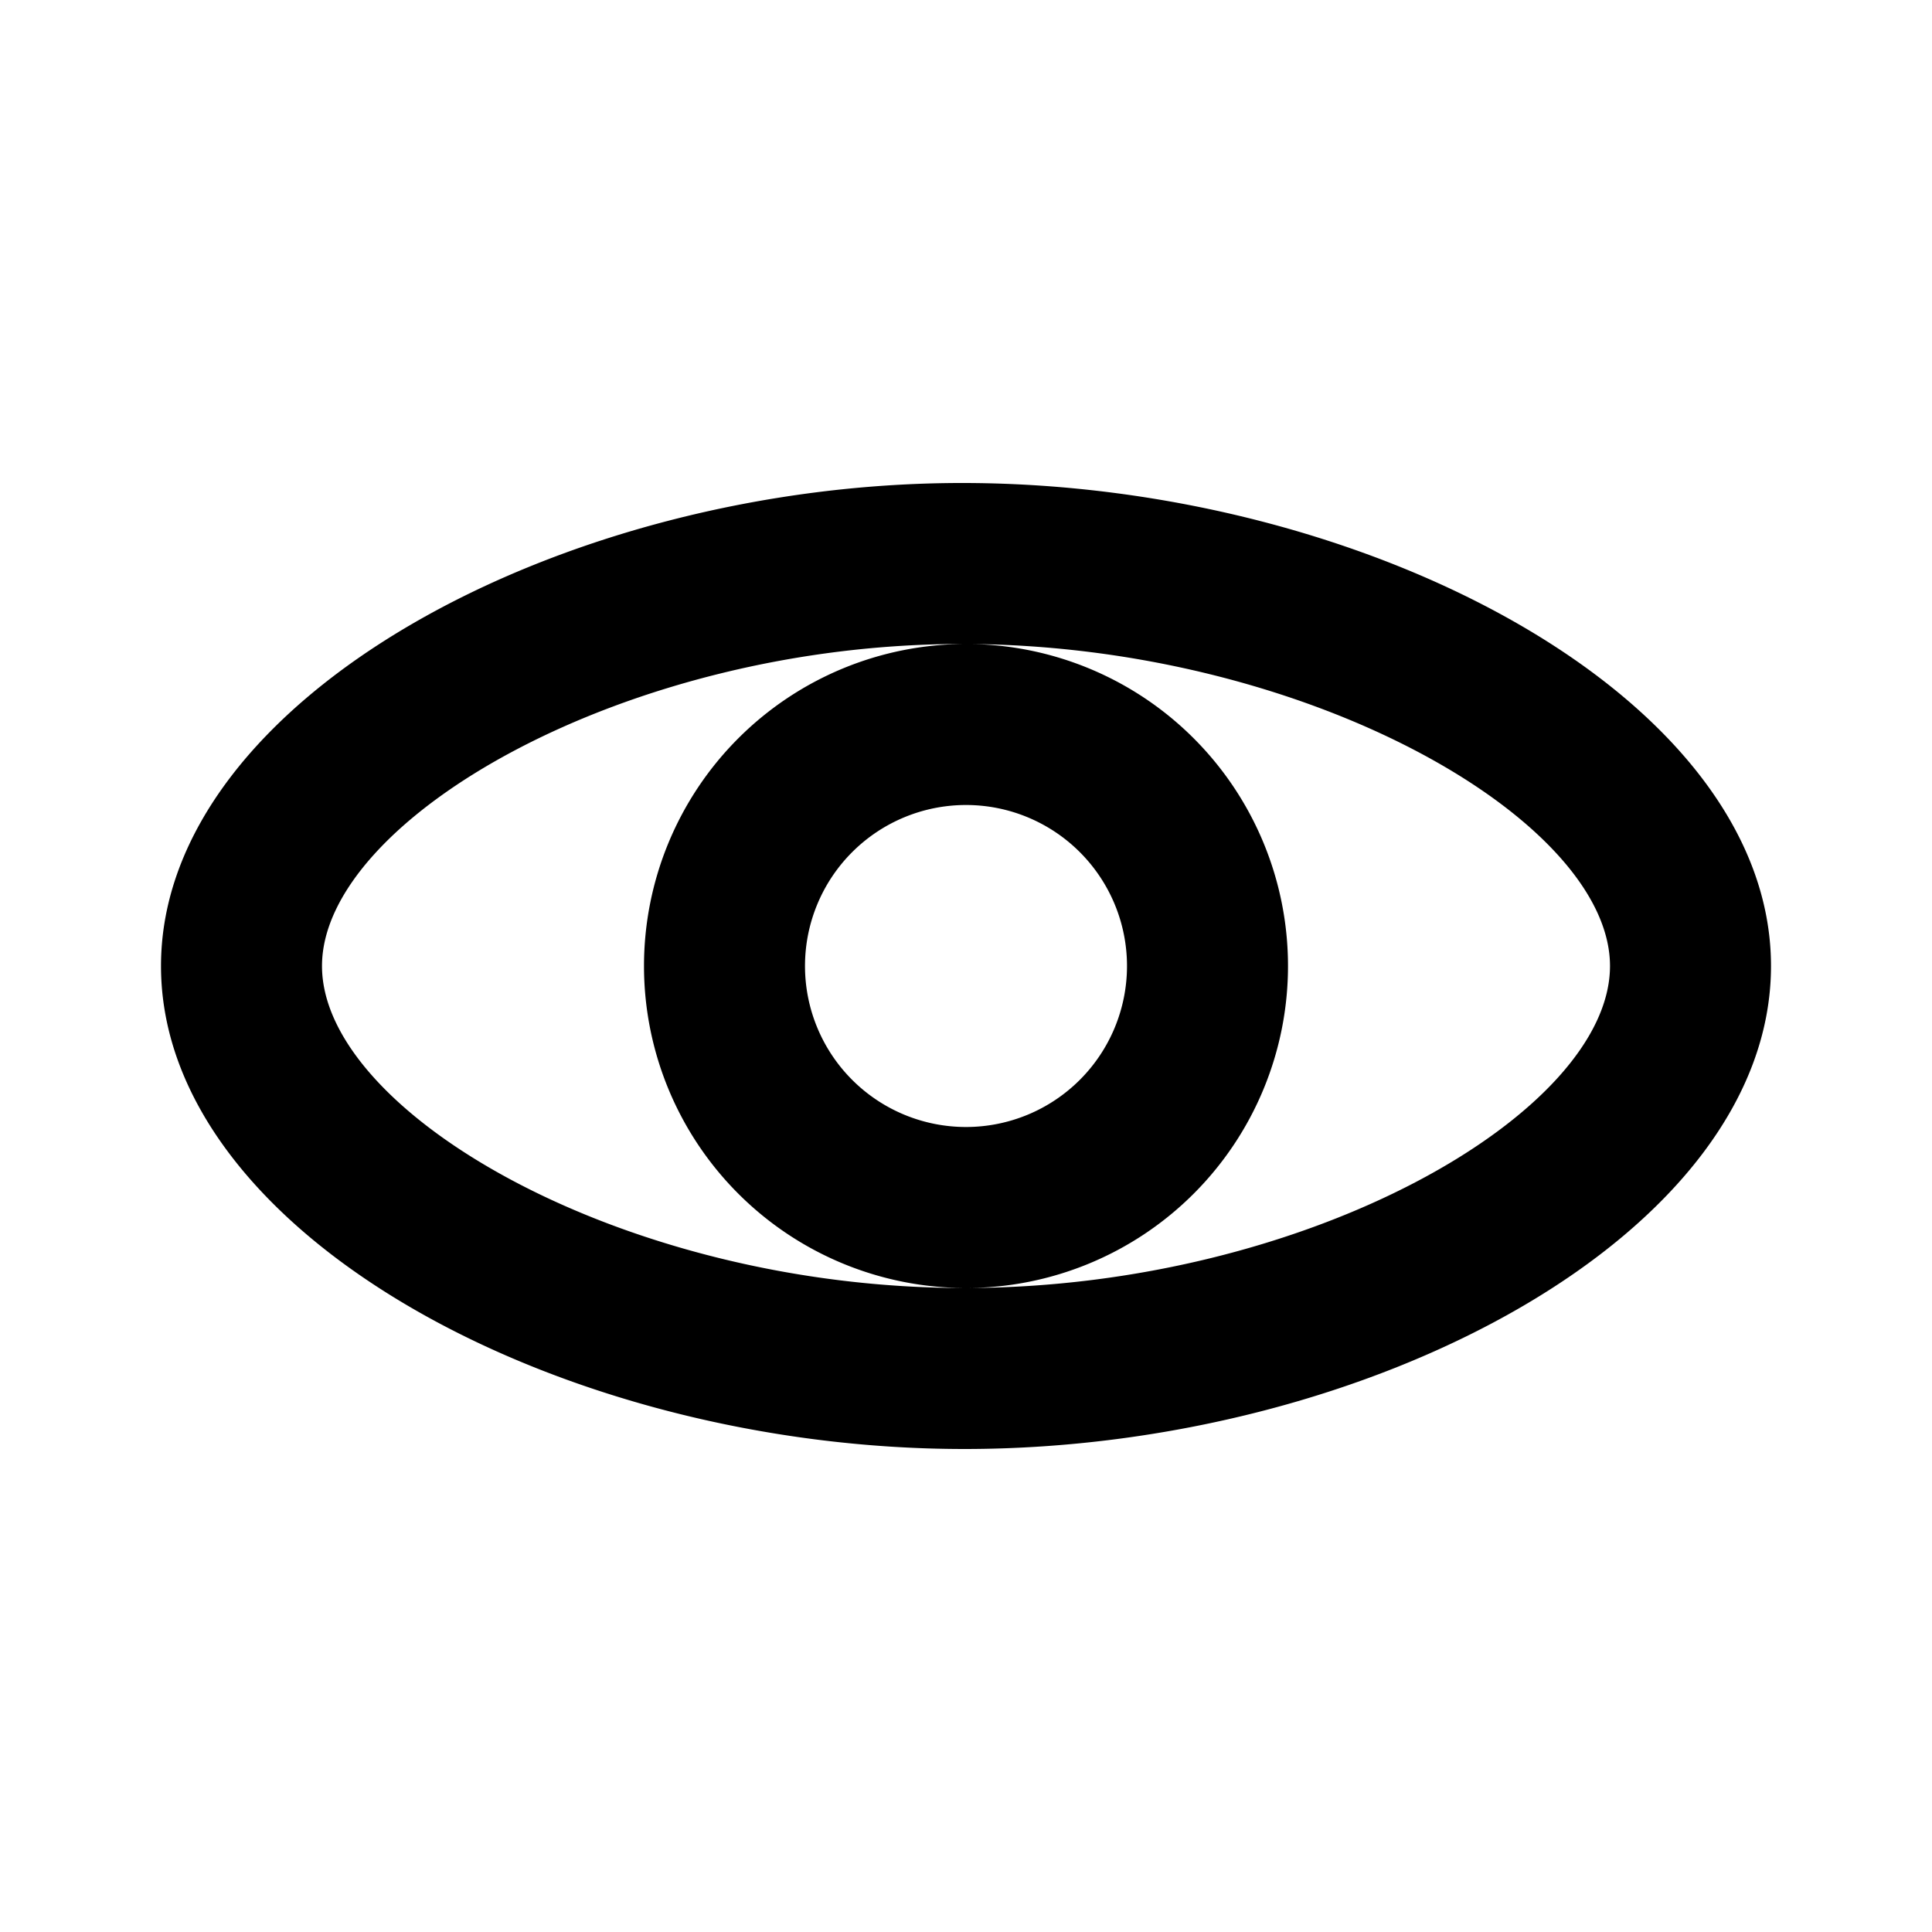 <?xml version="1.0" encoding="utf-8"?><!-- Uploaded to: SVG Repo, www.svgrepo.com, Generator: SVG Repo Mixer Tools -->
<svg fill="#000000" width="800px" height="800px" viewBox="-2 -6 24 24" xmlns="http://www.w3.org/2000/svg" preserveAspectRatio="xMinYMin" class="jam jam-eye"><path d='M18 6c0-1.81-3.76-3.985-8.007-4C5.775 1.985 2 4.178 2 6c0 1.825 3.754 4.006 7.997 4C14.252 9.994 18 7.82 18 6zm-8 6c-5.042.007-10-2.686-10-6S4.984-.017 10 0c5.016.017 10 2.686 10 6s-4.958 5.993-10 6zm0-2a4 4 0 1 1 0-8 4 4 0 0 1 0 8zm0-2a2 2 0 1 0 0-4 2 2 0 0 0 0 4z'/></svg>